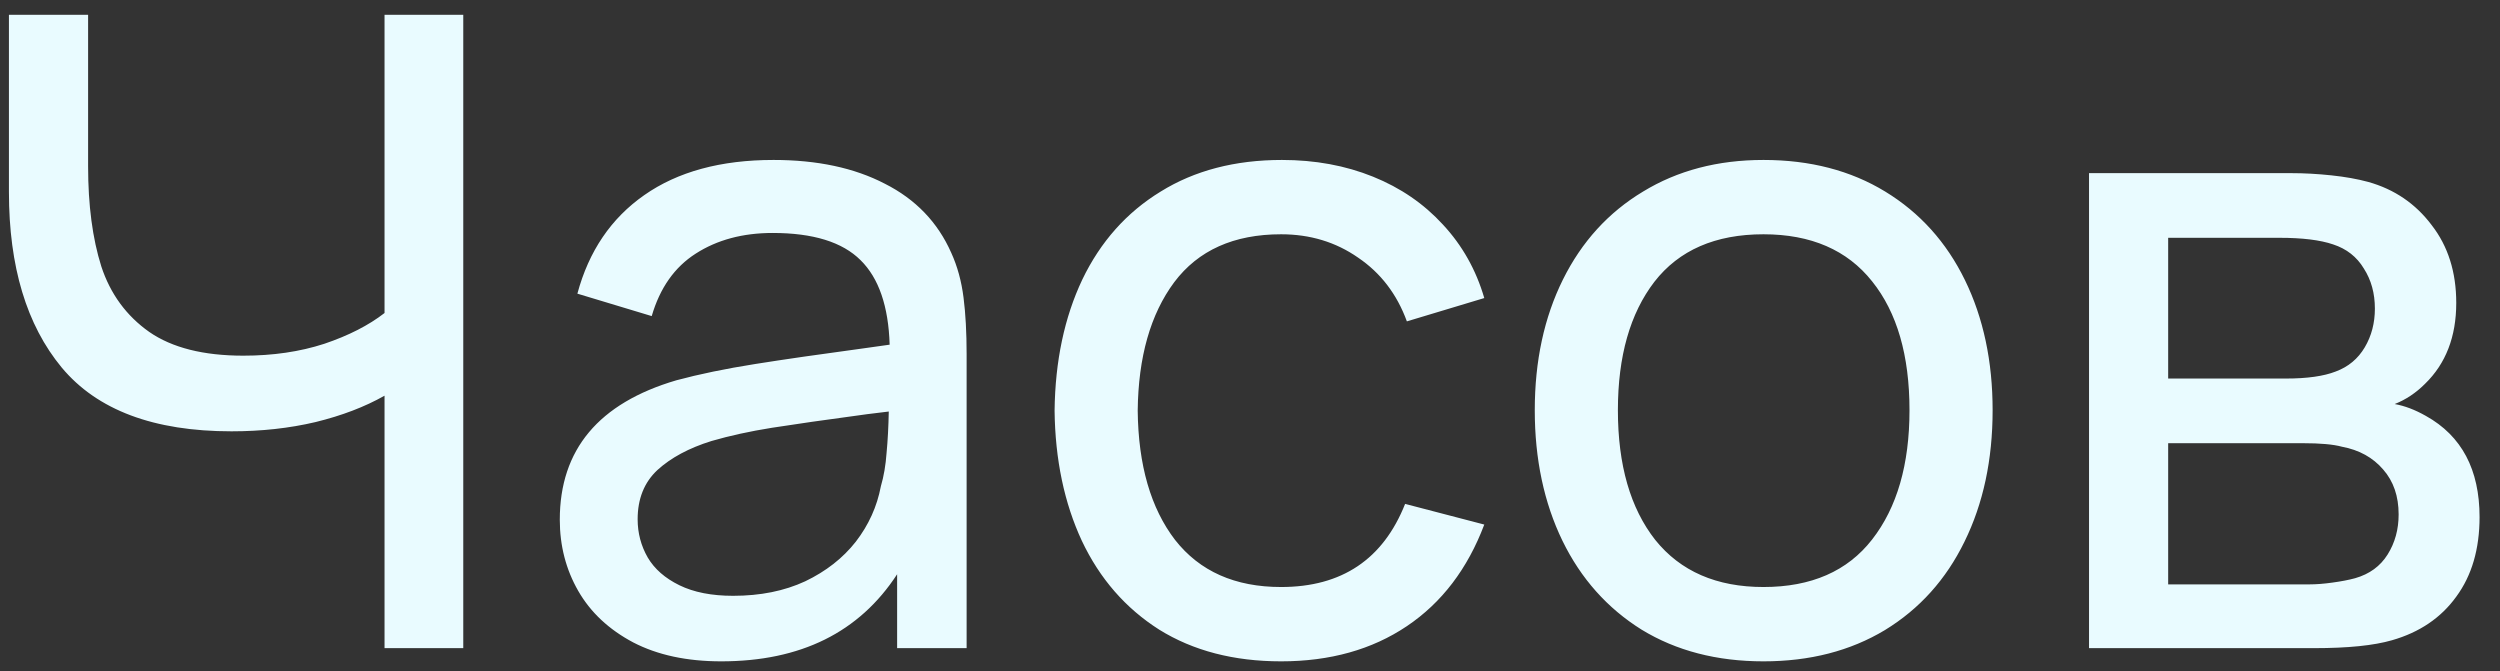 <?xml version="1.0" encoding="UTF-8"?> <svg xmlns="http://www.w3.org/2000/svg" width="108" height="29" viewBox="0 0 108 29" fill="none"><rect x="0" y="0" width="108" height="29" fill="#333333" stroke="none"/> <path d="M16.612 0.64H20.013V28H16.612V17.094C15.763 17.575 14.769 17.955 13.629 18.234C12.501 18.5 11.292 18.633 10 18.633C6.643 18.633 4.198 17.715 2.666 15.878C1.146 14.041 0.386 11.514 0.386 8.297V0.64H3.806V7.176C3.806 8.861 3.996 10.305 4.376 11.508C4.768 12.699 5.459 13.642 6.447 14.339C7.435 15.023 8.79 15.365 10.513 15.365C11.792 15.365 12.957 15.194 14.009 14.852C15.06 14.497 15.928 14.054 16.612 13.522V0.64ZM41.093 10.919C41.359 11.502 41.536 12.148 41.625 12.857C41.714 13.554 41.758 14.371 41.758 15.308V28H38.756V24.808C37.122 27.316 34.589 28.57 31.156 28.57C29.674 28.57 28.407 28.298 27.356 27.753C26.305 27.196 25.513 26.455 24.981 25.53C24.449 24.605 24.183 23.579 24.183 22.452C24.183 19.425 25.861 17.417 29.218 16.429C30.206 16.163 31.34 15.929 32.619 15.726C33.898 15.523 35.431 15.302 37.217 15.061L38.433 14.89C38.382 13.231 37.964 12.015 37.179 11.242C36.394 10.457 35.127 10.064 33.379 10.064C32.087 10.064 30.979 10.362 30.054 10.957C29.142 11.54 28.509 12.439 28.154 13.655L24.943 12.686C25.437 10.849 26.4 9.431 27.831 8.43C29.275 7.417 31.137 6.91 33.417 6.91C35.304 6.91 36.907 7.252 38.224 7.936C39.554 8.607 40.51 9.602 41.093 10.919ZM31.669 25.739C32.847 25.739 33.886 25.53 34.785 25.112C35.684 24.681 36.413 24.111 36.97 23.402C37.527 22.68 37.888 21.882 38.053 21.008C38.18 20.577 38.262 20.096 38.3 19.564C38.351 19.032 38.382 18.437 38.395 17.778L37.464 17.892C35.678 18.133 34.304 18.329 33.341 18.481C32.391 18.633 31.523 18.823 30.738 19.051C29.763 19.355 28.984 19.773 28.401 20.305C27.831 20.837 27.546 21.546 27.546 22.433C27.546 23.028 27.692 23.579 27.983 24.086C28.274 24.58 28.73 24.979 29.351 25.283C29.972 25.587 30.744 25.739 31.669 25.739ZM55.343 28.57C53.304 28.57 51.549 28.114 50.08 27.202C48.623 26.277 47.509 24.998 46.736 23.364C45.976 21.73 45.583 19.855 45.558 17.74C45.583 15.599 45.982 13.712 46.755 12.078C47.54 10.444 48.668 9.177 50.137 8.278C51.606 7.366 53.354 6.91 55.381 6.91C56.812 6.91 58.123 7.151 59.314 7.632C60.505 8.113 61.512 8.804 62.335 9.703C63.171 10.602 63.766 11.66 64.121 12.876L60.777 13.883C60.346 12.705 59.643 11.787 58.668 11.128C57.705 10.457 56.597 10.121 55.343 10.121C53.304 10.121 51.765 10.811 50.726 12.192C49.7 13.573 49.174 15.422 49.149 17.74C49.174 20.096 49.713 21.958 50.764 23.326C51.828 24.681 53.354 25.359 55.343 25.359C57.965 25.359 59.751 24.162 60.701 21.768L64.121 22.661C63.399 24.574 62.284 26.037 60.777 27.05C59.27 28.063 57.458 28.57 55.343 28.57ZM76.182 28.57C74.168 28.57 72.414 28.114 70.919 27.202C69.437 26.277 68.297 24.998 67.499 23.364C66.701 21.717 66.302 19.836 66.302 17.721C66.302 15.593 66.708 13.712 67.518 12.078C68.329 10.444 69.482 9.177 70.976 8.278C72.471 7.366 74.206 6.91 76.182 6.91C78.196 6.91 79.951 7.366 81.445 8.278C82.94 9.19 84.086 10.463 84.884 12.097C85.682 13.731 86.081 15.606 86.081 17.721C86.081 19.862 85.676 21.755 84.865 23.402C84.067 25.036 82.921 26.309 81.426 27.221C79.932 28.12 78.184 28.57 76.182 28.57ZM76.182 25.359C78.247 25.359 79.811 24.675 80.875 23.307C81.952 21.926 82.49 20.064 82.49 17.721C82.49 15.352 81.952 13.497 80.875 12.154C79.799 10.799 78.234 10.121 76.182 10.121C74.105 10.121 72.534 10.805 71.47 12.173C70.419 13.541 69.893 15.39 69.893 17.721C69.893 20.09 70.432 21.958 71.508 23.326C72.598 24.681 74.156 25.359 76.182 25.359ZM90.246 28V7.48H98.986C99.543 7.48 100.119 7.512 100.714 7.575C101.31 7.638 101.842 7.733 102.31 7.86C103.438 8.177 104.35 8.797 105.046 9.722C105.756 10.634 106.11 11.755 106.11 13.085C106.11 14.542 105.661 15.707 104.761 16.581C104.369 16.974 103.932 17.265 103.45 17.455C103.881 17.531 104.331 17.702 104.799 17.968C106.345 18.829 107.117 20.286 107.117 22.338C107.117 23.719 106.782 24.865 106.11 25.777C105.452 26.689 104.527 27.316 103.336 27.658C102.551 27.886 101.43 28 99.974 28H90.246ZM98.757 16.353C99.669 16.353 100.385 16.252 100.904 16.049C101.449 15.846 101.867 15.498 102.158 15.004C102.45 14.51 102.595 13.953 102.595 13.332C102.595 12.673 102.437 12.097 102.12 11.603C101.816 11.096 101.373 10.748 100.79 10.558C100.233 10.368 99.46 10.273 98.472 10.273H93.665V16.353H98.757ZM99.784 25.245C100.062 25.245 100.385 25.22 100.752 25.169C101.132 25.118 101.462 25.055 101.74 24.979C102.361 24.802 102.83 24.46 103.146 23.953C103.463 23.446 103.621 22.87 103.621 22.224C103.621 21.439 103.4 20.793 102.956 20.286C102.513 19.767 101.918 19.437 101.17 19.298C100.803 19.197 100.239 19.146 99.48 19.146H93.665V25.245H99.784Z" fill="#E9FBFF"></path> </svg> 